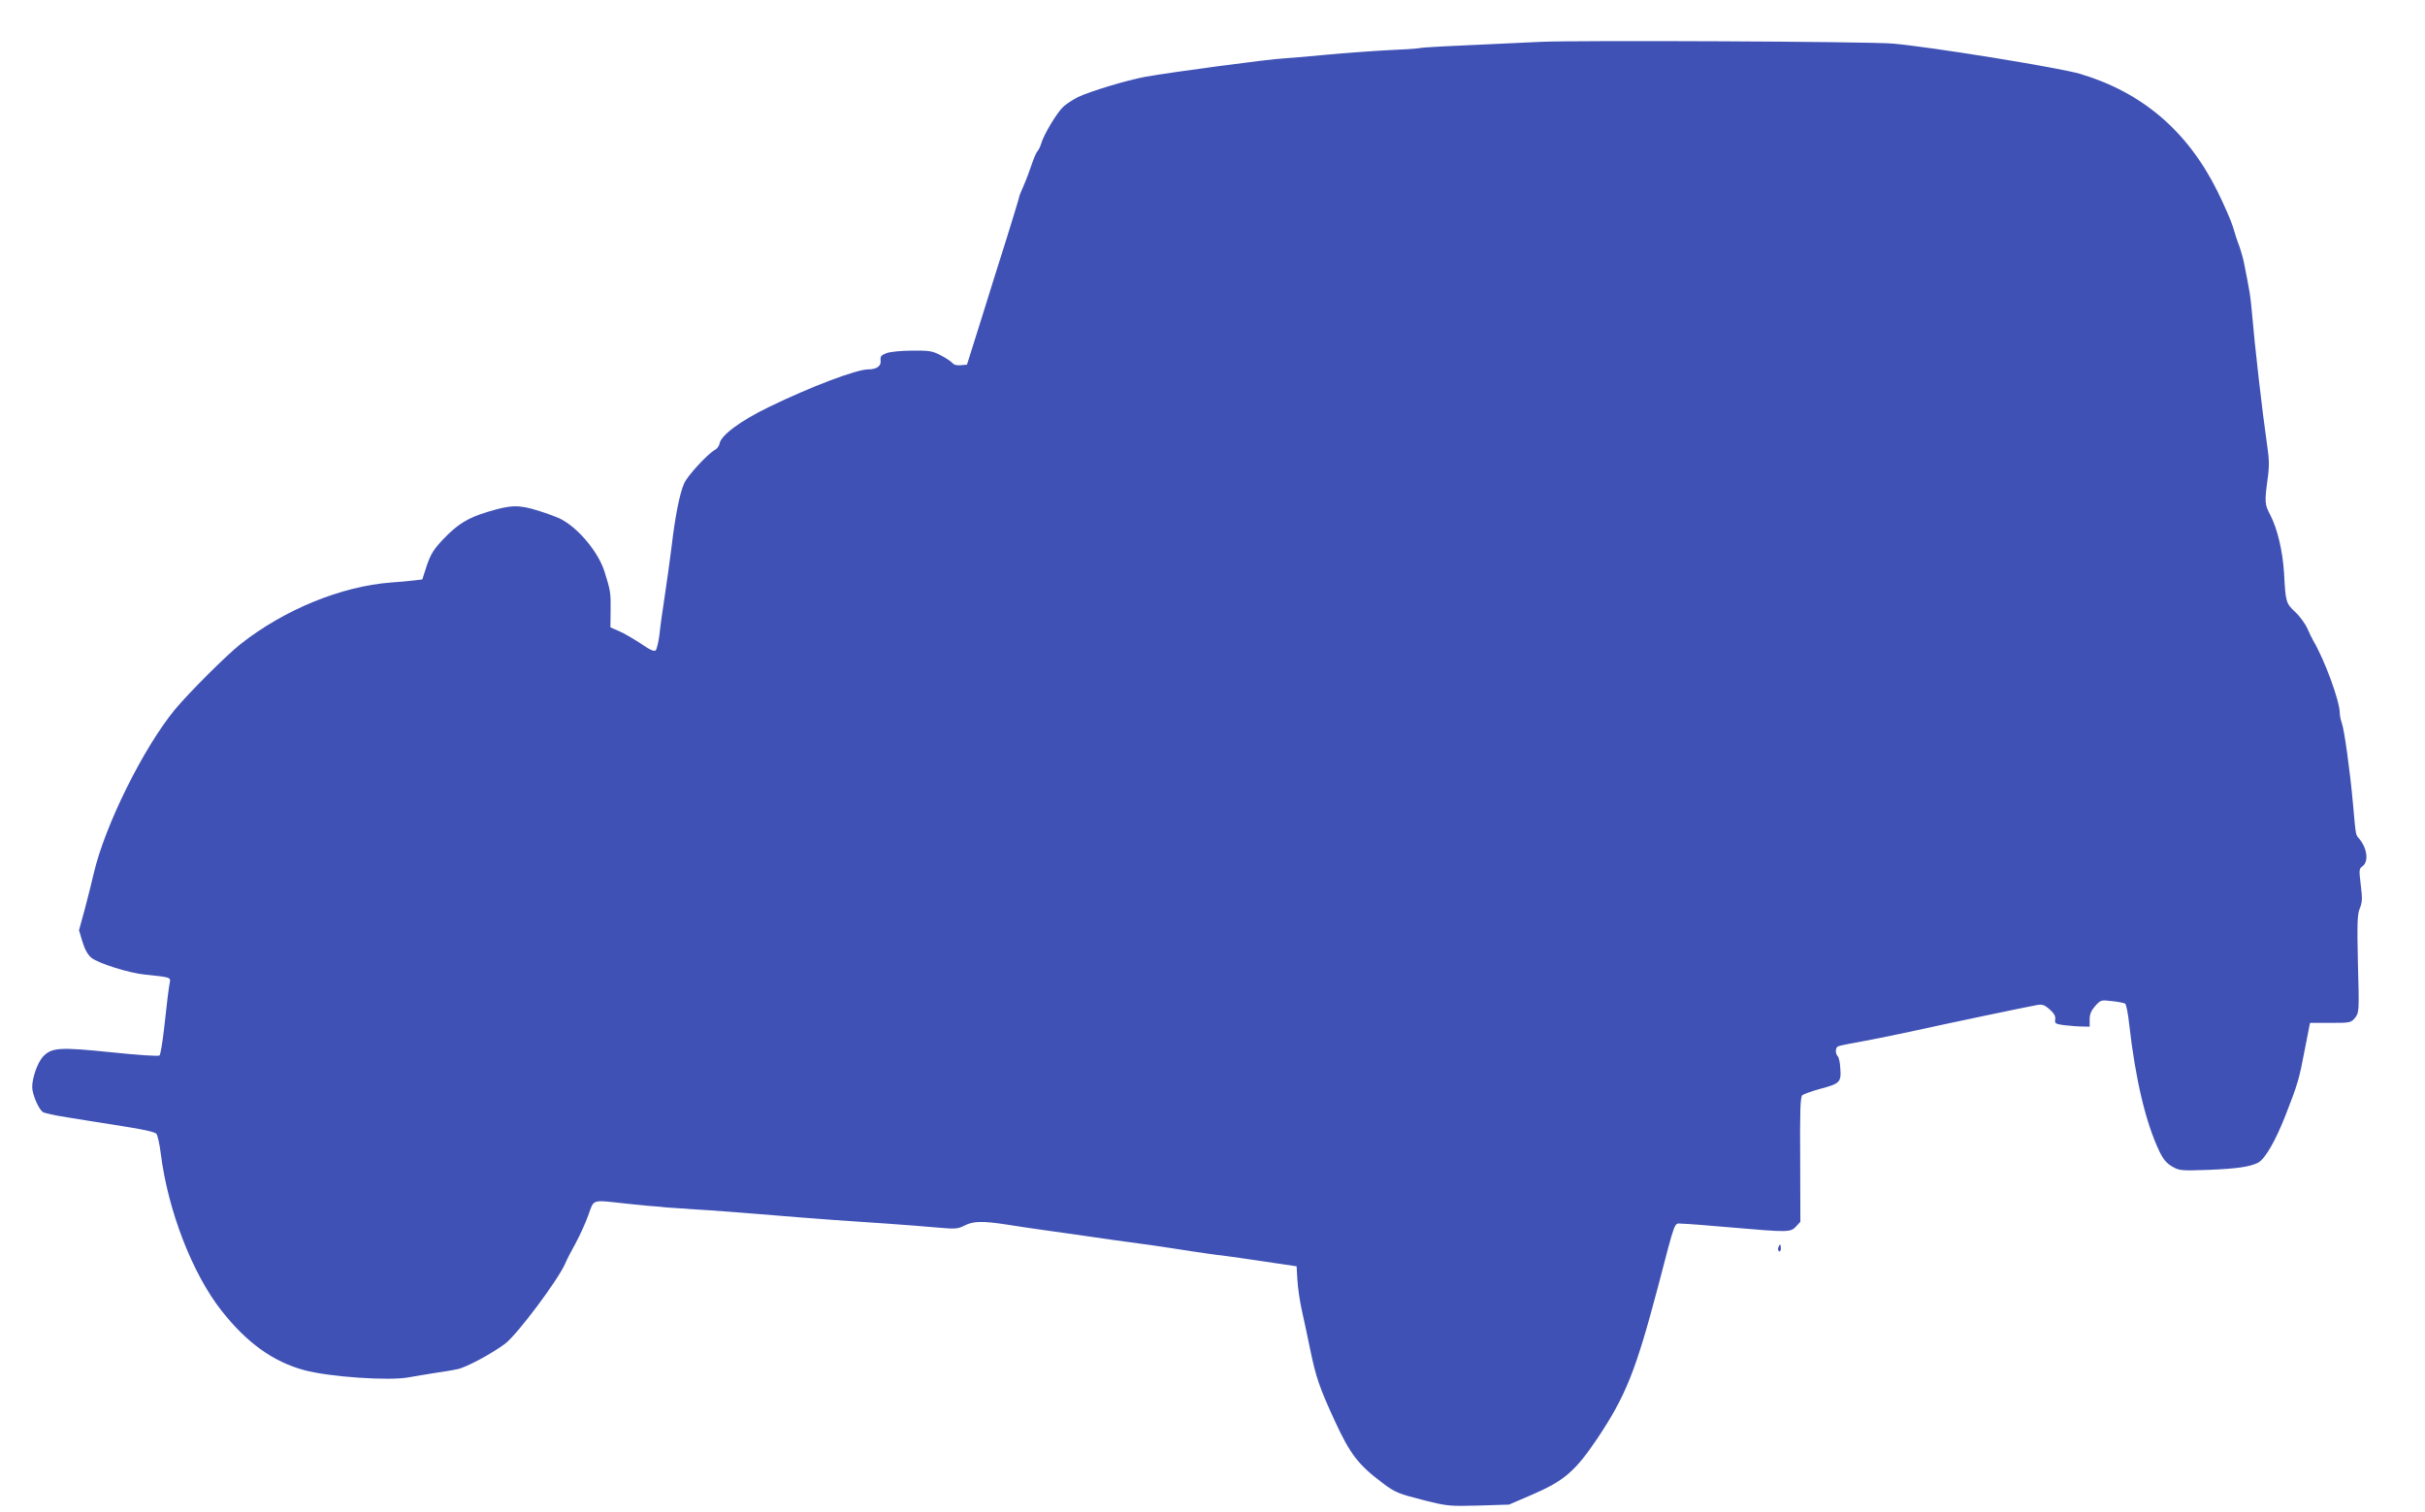 <?xml version="1.0" standalone="no"?>
<!DOCTYPE svg PUBLIC "-//W3C//DTD SVG 20010904//EN"
 "http://www.w3.org/TR/2001/REC-SVG-20010904/DTD/svg10.dtd">
<svg version="1.0" xmlns="http://www.w3.org/2000/svg"
 width="1280pt" height="798pt" viewBox="0 0 1280 798"
 preserveAspectRatio="xMidYMid meet">
<g transform="translate(0,798) scale(0.1,-0.1)"
fill="#3f51b5" stroke="none">
<path d="M8130 7759 c-231 -11 -397 -19 -515 -24 -60 -3 -119 -7 -130 -10 -11
-2 -83 -7 -160 -10 -77 -4 -228 -15 -335 -25 -107 -10 -202 -18 -210 -18 -75
-3 -599 -73 -738 -98 -95 -18 -285 -75 -351 -106 -24 -12 -59 -34 -77 -50 -33
-29 -105 -148 -119 -198 -4 -14 -13 -32 -20 -40 -7 -8 -20 -40 -30 -70 -10
-30 -28 -79 -41 -108 -13 -29 -24 -56 -24 -60 0 -4 -29 -99 -64 -212 -36 -113
-98 -311 -138 -440 l-74 -235 -33 -3 c-20 -2 -37 2 -44 12 -7 8 -34 26 -61 40
-44 23 -60 26 -150 25 -56 0 -117 -6 -136 -13 -29 -11 -34 -17 -32 -39 4 -29
-20 -47 -65 -47 -62 0 -303 -91 -523 -198 -151 -73 -255 -150 -262 -194 -2
-11 -12 -26 -23 -32 -41 -23 -146 -137 -164 -178 -24 -56 -47 -171 -66 -333
-9 -71 -25 -188 -36 -260 -11 -71 -24 -163 -28 -204 -5 -40 -14 -78 -20 -84
-8 -8 -30 2 -78 35 -38 25 -89 55 -115 66 l-46 20 1 89 c1 94 0 103 -32 205
-33 104 -138 230 -231 278 -19 10 -74 30 -122 45 -101 31 -141 30 -263 -7
-106 -32 -158 -64 -234 -143 -52 -55 -67 -79 -88 -140 l-24 -74 -42 -5 c-23
-3 -78 -8 -122 -11 -264 -20 -564 -143 -795 -325 -76 -60 -271 -255 -347 -346
-166 -202 -369 -611 -428 -864 -9 -41 -31 -126 -47 -188 l-31 -113 18 -60 c12
-40 28 -69 47 -85 35 -29 199 -81 283 -89 135 -14 137 -14 131 -43 -6 -32 -13
-87 -31 -251 -8 -68 -18 -128 -23 -133 -5 -5 -113 2 -256 17 -273 28 -313 25
-359 -23 -29 -32 -57 -111 -57 -161 0 -36 31 -111 55 -131 7 -6 66 -19 132
-29 65 -11 195 -31 288 -46 111 -17 174 -31 181 -41 6 -8 17 -56 23 -107 38
-299 166 -630 320 -826 133 -169 271 -269 436 -314 132 -36 451 -58 553 -38
32 6 91 15 132 22 41 6 98 15 125 21 48 10 183 83 252 135 65 50 281 339 317
424 8 19 32 66 54 105 21 39 52 106 67 148 32 88 13 82 200 62 72 -8 137 -14
145 -14 8 0 38 -3 65 -6 28 -2 100 -7 160 -11 61 -3 214 -15 340 -25 127 -11
298 -24 380 -30 215 -14 423 -29 548 -40 100 -9 112 -8 148 10 46 24 94 25
225 5 54 -9 133 -20 174 -26 41 -6 102 -14 135 -19 33 -5 96 -14 140 -20 81
-12 110 -16 315 -44 63 -9 156 -23 205 -31 50 -8 113 -16 140 -20 47 -5 165
-22 345 -49 l74 -11 4 -70 c2 -39 12 -110 23 -160 11 -49 31 -142 44 -206 31
-150 49 -203 130 -379 81 -176 124 -232 250 -327 69 -52 83 -58 225 -94 120
-30 131 -31 285 -27 l160 5 121 52 c171 74 228 123 346 298 150 225 202 356
319 798 97 371 84 335 127 335 20 0 138 -9 262 -20 299 -26 311 -26 340 5 l23
25 -1 329 c-2 256 1 331 11 339 7 6 49 21 92 33 106 28 114 36 109 106 -1 31
-8 61 -13 66 -14 14 -14 44 -1 52 5 3 33 10 62 15 106 19 206 39 318 63 208
46 634 135 671 141 29 5 40 2 68 -23 23 -20 32 -36 29 -53 -3 -21 2 -24 47
-30 28 -3 69 -7 93 -7 l42 -1 0 38 c0 28 8 47 29 71 29 32 31 33 88 26 33 -3
64 -10 70 -13 6 -4 16 -54 22 -112 33 -290 87 -517 159 -668 20 -42 38 -63 67
-80 38 -22 46 -23 190 -18 151 6 220 16 264 38 36 19 90 111 144 248 66 169
73 193 103 352 l27 138 108 0 c105 0 108 1 130 27 21 28 22 31 15 285 -5 218
-3 262 10 293 13 31 14 51 5 123 -10 80 -9 86 9 99 34 24 25 96 -18 146 -18
21 -17 12 -32 182 -15 170 -46 393 -59 428 -6 16 -11 40 -11 55 -1 63 -79 277
-141 382 -5 8 -18 36 -30 62 -11 25 -40 65 -64 87 -49 46 -51 53 -59 206 -7
115 -35 234 -73 307 -29 55 -30 67 -14 188 10 69 9 104 -3 185 -25 172 -64
511 -81 710 -3 39 -10 90 -15 115 -4 25 -14 74 -21 110 -6 36 -20 85 -29 110
-10 25 -25 71 -34 103 -9 31 -47 117 -83 190 -157 315 -395 519 -723 617 -112
33 -792 143 -990 160 -132 11 -1664 18 -1860 9z"/>
<path d="M9387 1395 c-4 -8 -2 -17 3 -20 6 -4 10 3 10 14 0 25 -6 27 -13 6z"/>
</g>
</svg>
